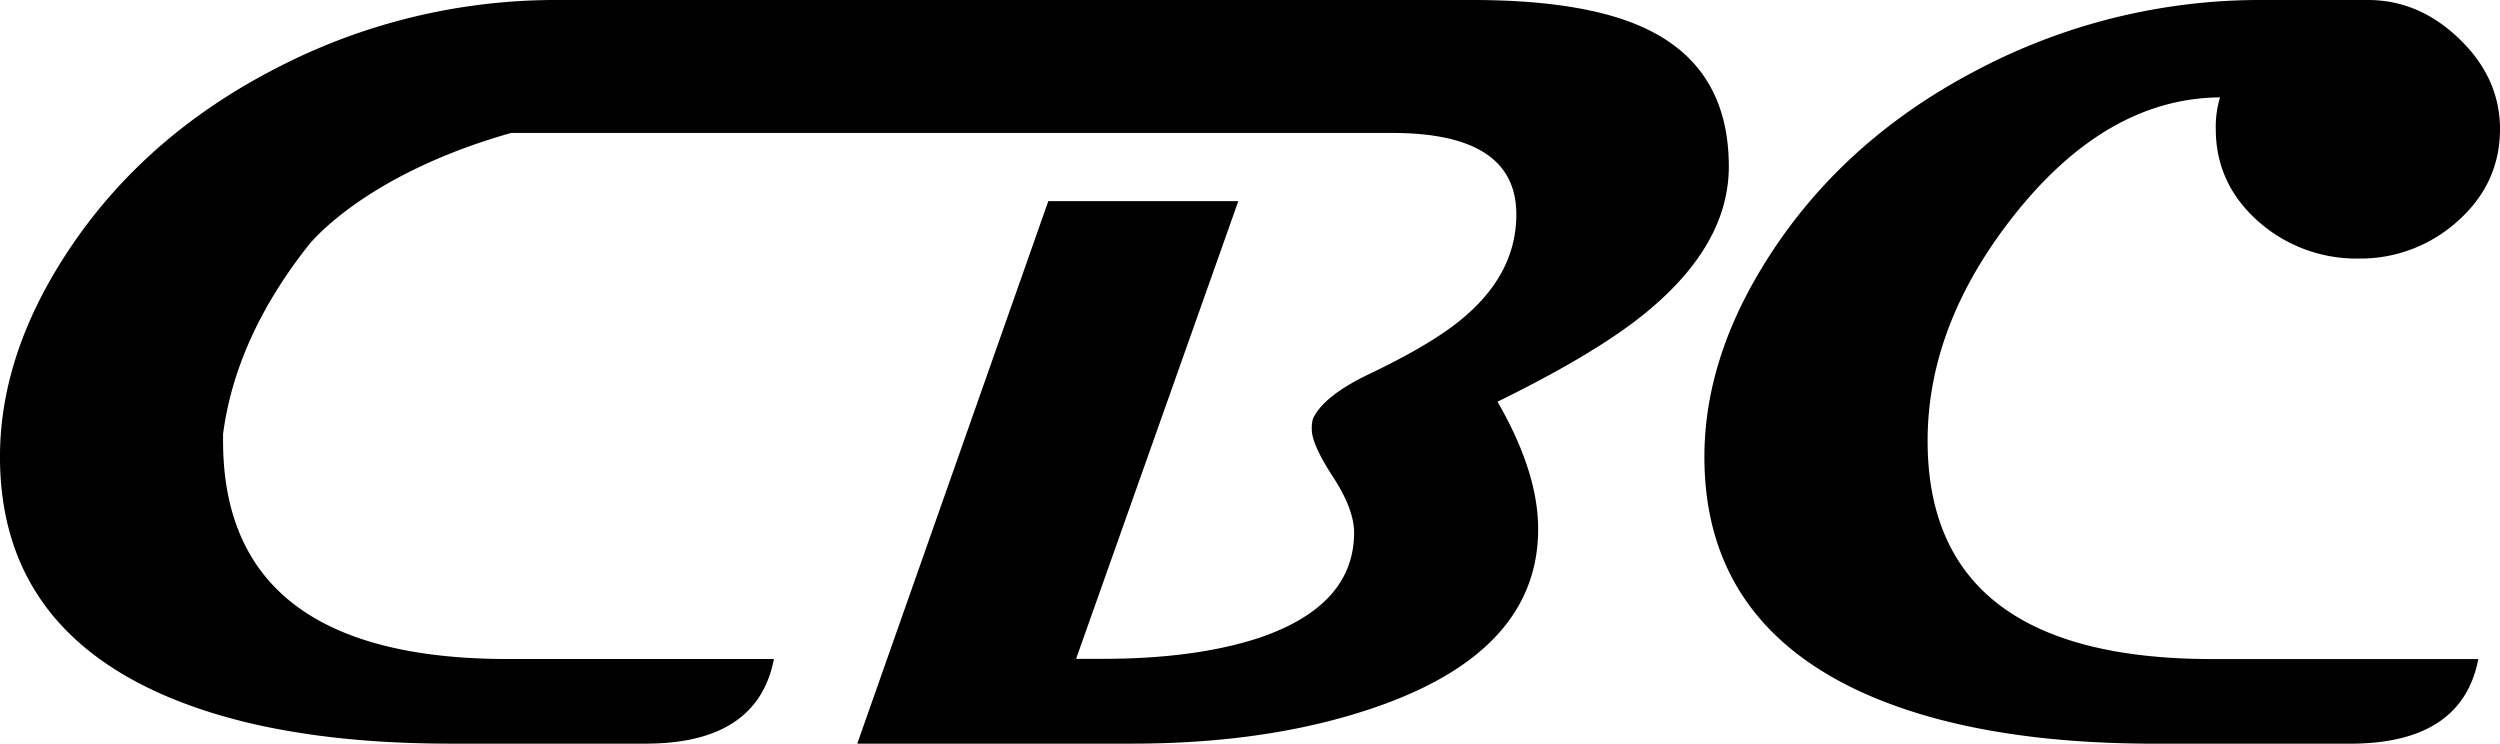 <svg xmlns="http://www.w3.org/2000/svg" viewBox="0 0 531.81 158.19"><path d="M531.81,27.43q0,11.81-9.33,19.9A30.86,30.86,0,0,1,501.68,55a31.43,31.43,0,0,1-21-7.65q-9.33-8.09-9.33-19.9a21.91,21.91,0,0,1,.9-6.74q-24.08.22-43.74,25Q410.05,69,410.05,93.77q0,46.44,60.6,46.43H527.2q-3.48,18-27.32,18H458.4q-38.79,0-63-11.24-33.17-15.52-32.83-50.48.22-19.57,12-39.13,16.08-26.76,45.65-42.27A129.1,129.1,0,0,1,481.22,0h22.49q10.91,0,19.5,8.32T531.81,27.43ZM351.91,7Q339,0,313.12,0H118.62A129.07,129.07,0,0,0,57.68,15.07Q28.12,30.58,12,57.34.22,76.9,0,96.47q-.33,35,32.83,50.48,24.18,11.24,63,11.24h41.48q23.83,0,27.32-18H108.05q-60.6,0-60.6-46.43c0-.48,0-1,0-1.43q2.69-20.49,18.09-40.05s11.42-15,43.19-24H296.14q26.42,0,26.42,17.32,0,12.26-10.79,21.58-6.4,5.63-20.24,12.26-10,4.73-12.25,9.67a7.85,7.85,0,0,0-.23,2.25q0,3.15,4.5,10.06t4.5,11.86q0,15.51-20.13,22.38-13.6,4.48-33.28,4.49h-5.73l34.51-97.36H223L182.36,158.19h58.46q30.81,0,54-8.54,32.38-12,32.38-37.11,0-12.14-8.65-27.09Q339.88,75,350.33,66.33q17.43-14.38,17.43-30.91Q367.76,15.51,351.91,7Z"/></svg>